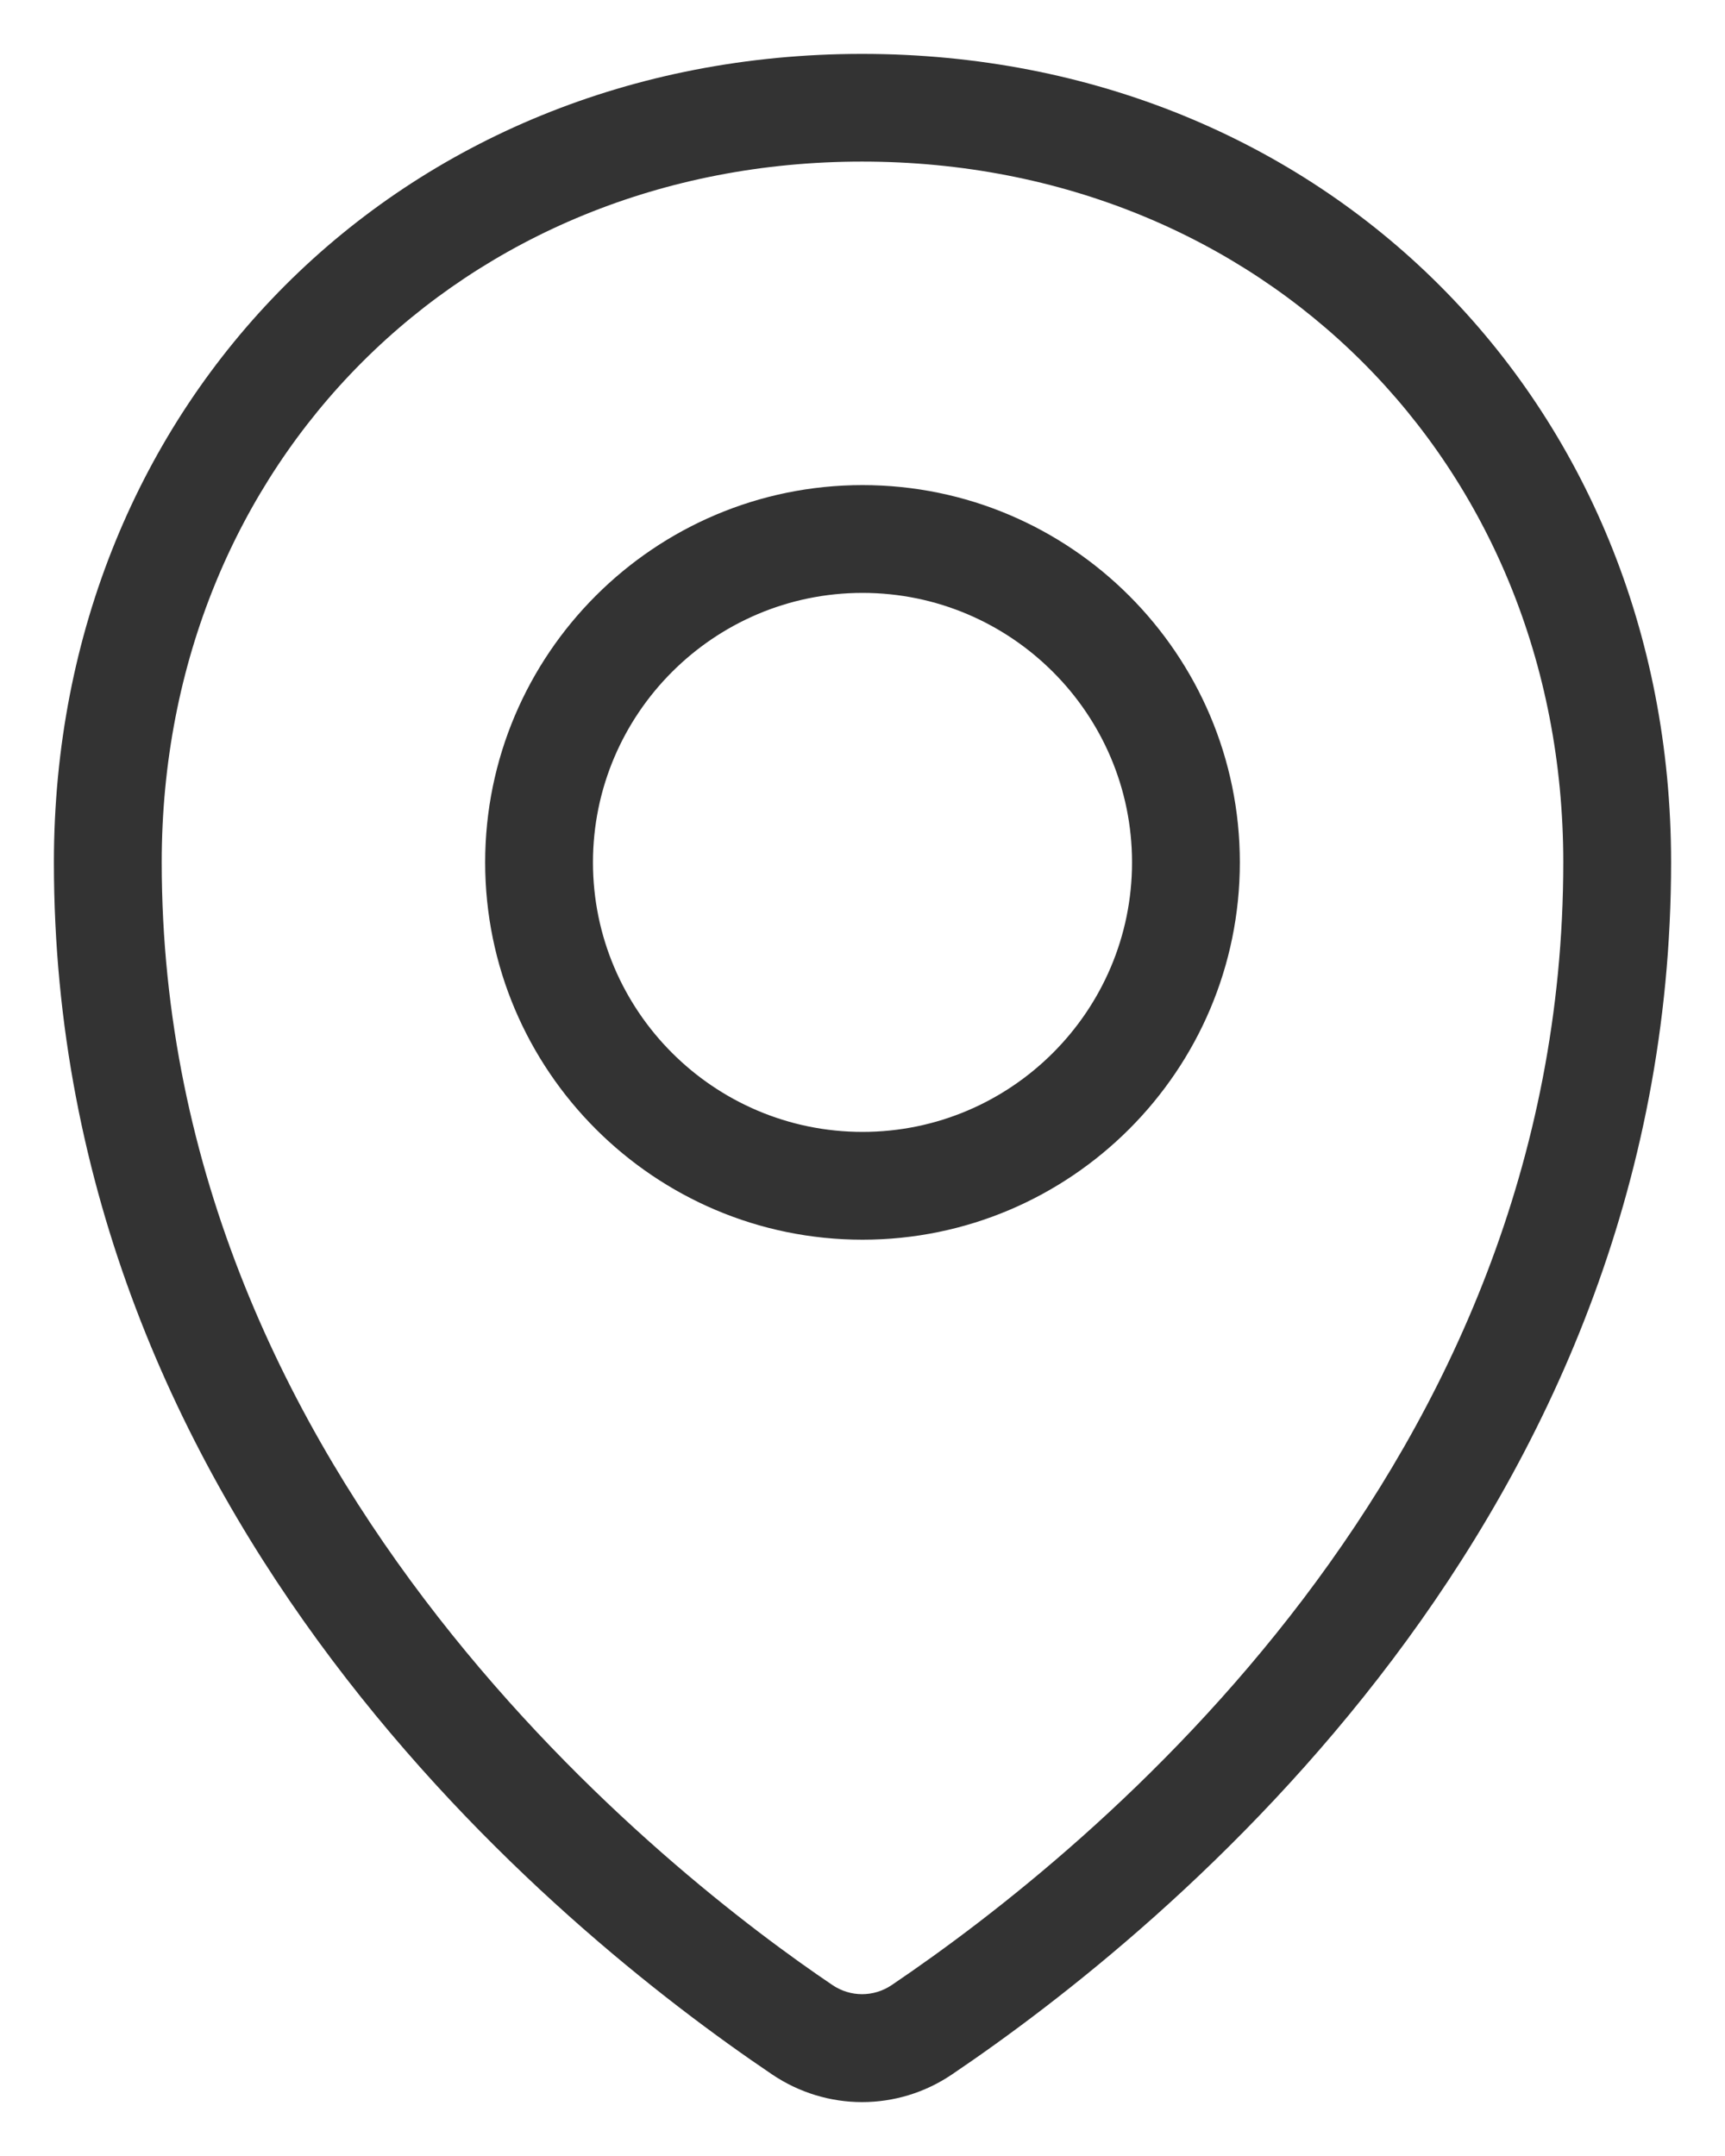 <svg width="16" height="20" viewBox="0 0 16 20" fill="none" xmlns="http://www.w3.org/2000/svg">
<path d="M8 4.5C6.07 4.5 4.5 6.07 4.5 8C4.5 9.93 6.07 11.5 8 11.5C9.93 11.5 11.5 9.93 11.5 8C11.5 6.07 9.929 4.5 8 4.5ZM8 10.5C6.622 10.5 5.5 9.378 5.5 8C5.5 6.622 6.622 5.5 8 5.5C9.378 5.5 10.5 6.622 10.5 8C10.5 9.378 9.378 10.5 8 10.5ZM7.996 0.5C3.723 0.5 0.5 3.724 0.5 8C0.5 14.088 5.159 17.891 7.161 19.243C7.414 19.414 7.705 19.5 7.996 19.5C8.286 19.5 8.576 19.415 8.829 19.244C10.835 17.889 15.5 14.081 15.5 7.999C15.5 3.724 12.273 0.5 7.996 0.5ZM8.27 18.415C8.103 18.527 7.888 18.527 7.721 18.414C6.262 17.429 1.5 13.766 1.5 7.999C1.5 4.293 4.292 1.499 7.996 1.499C11.704 1.499 14.5 4.293 14.5 7.999C14.5 13.602 10.142 17.15 8.27 18.415Z" fill="#333333"/>
</svg>
